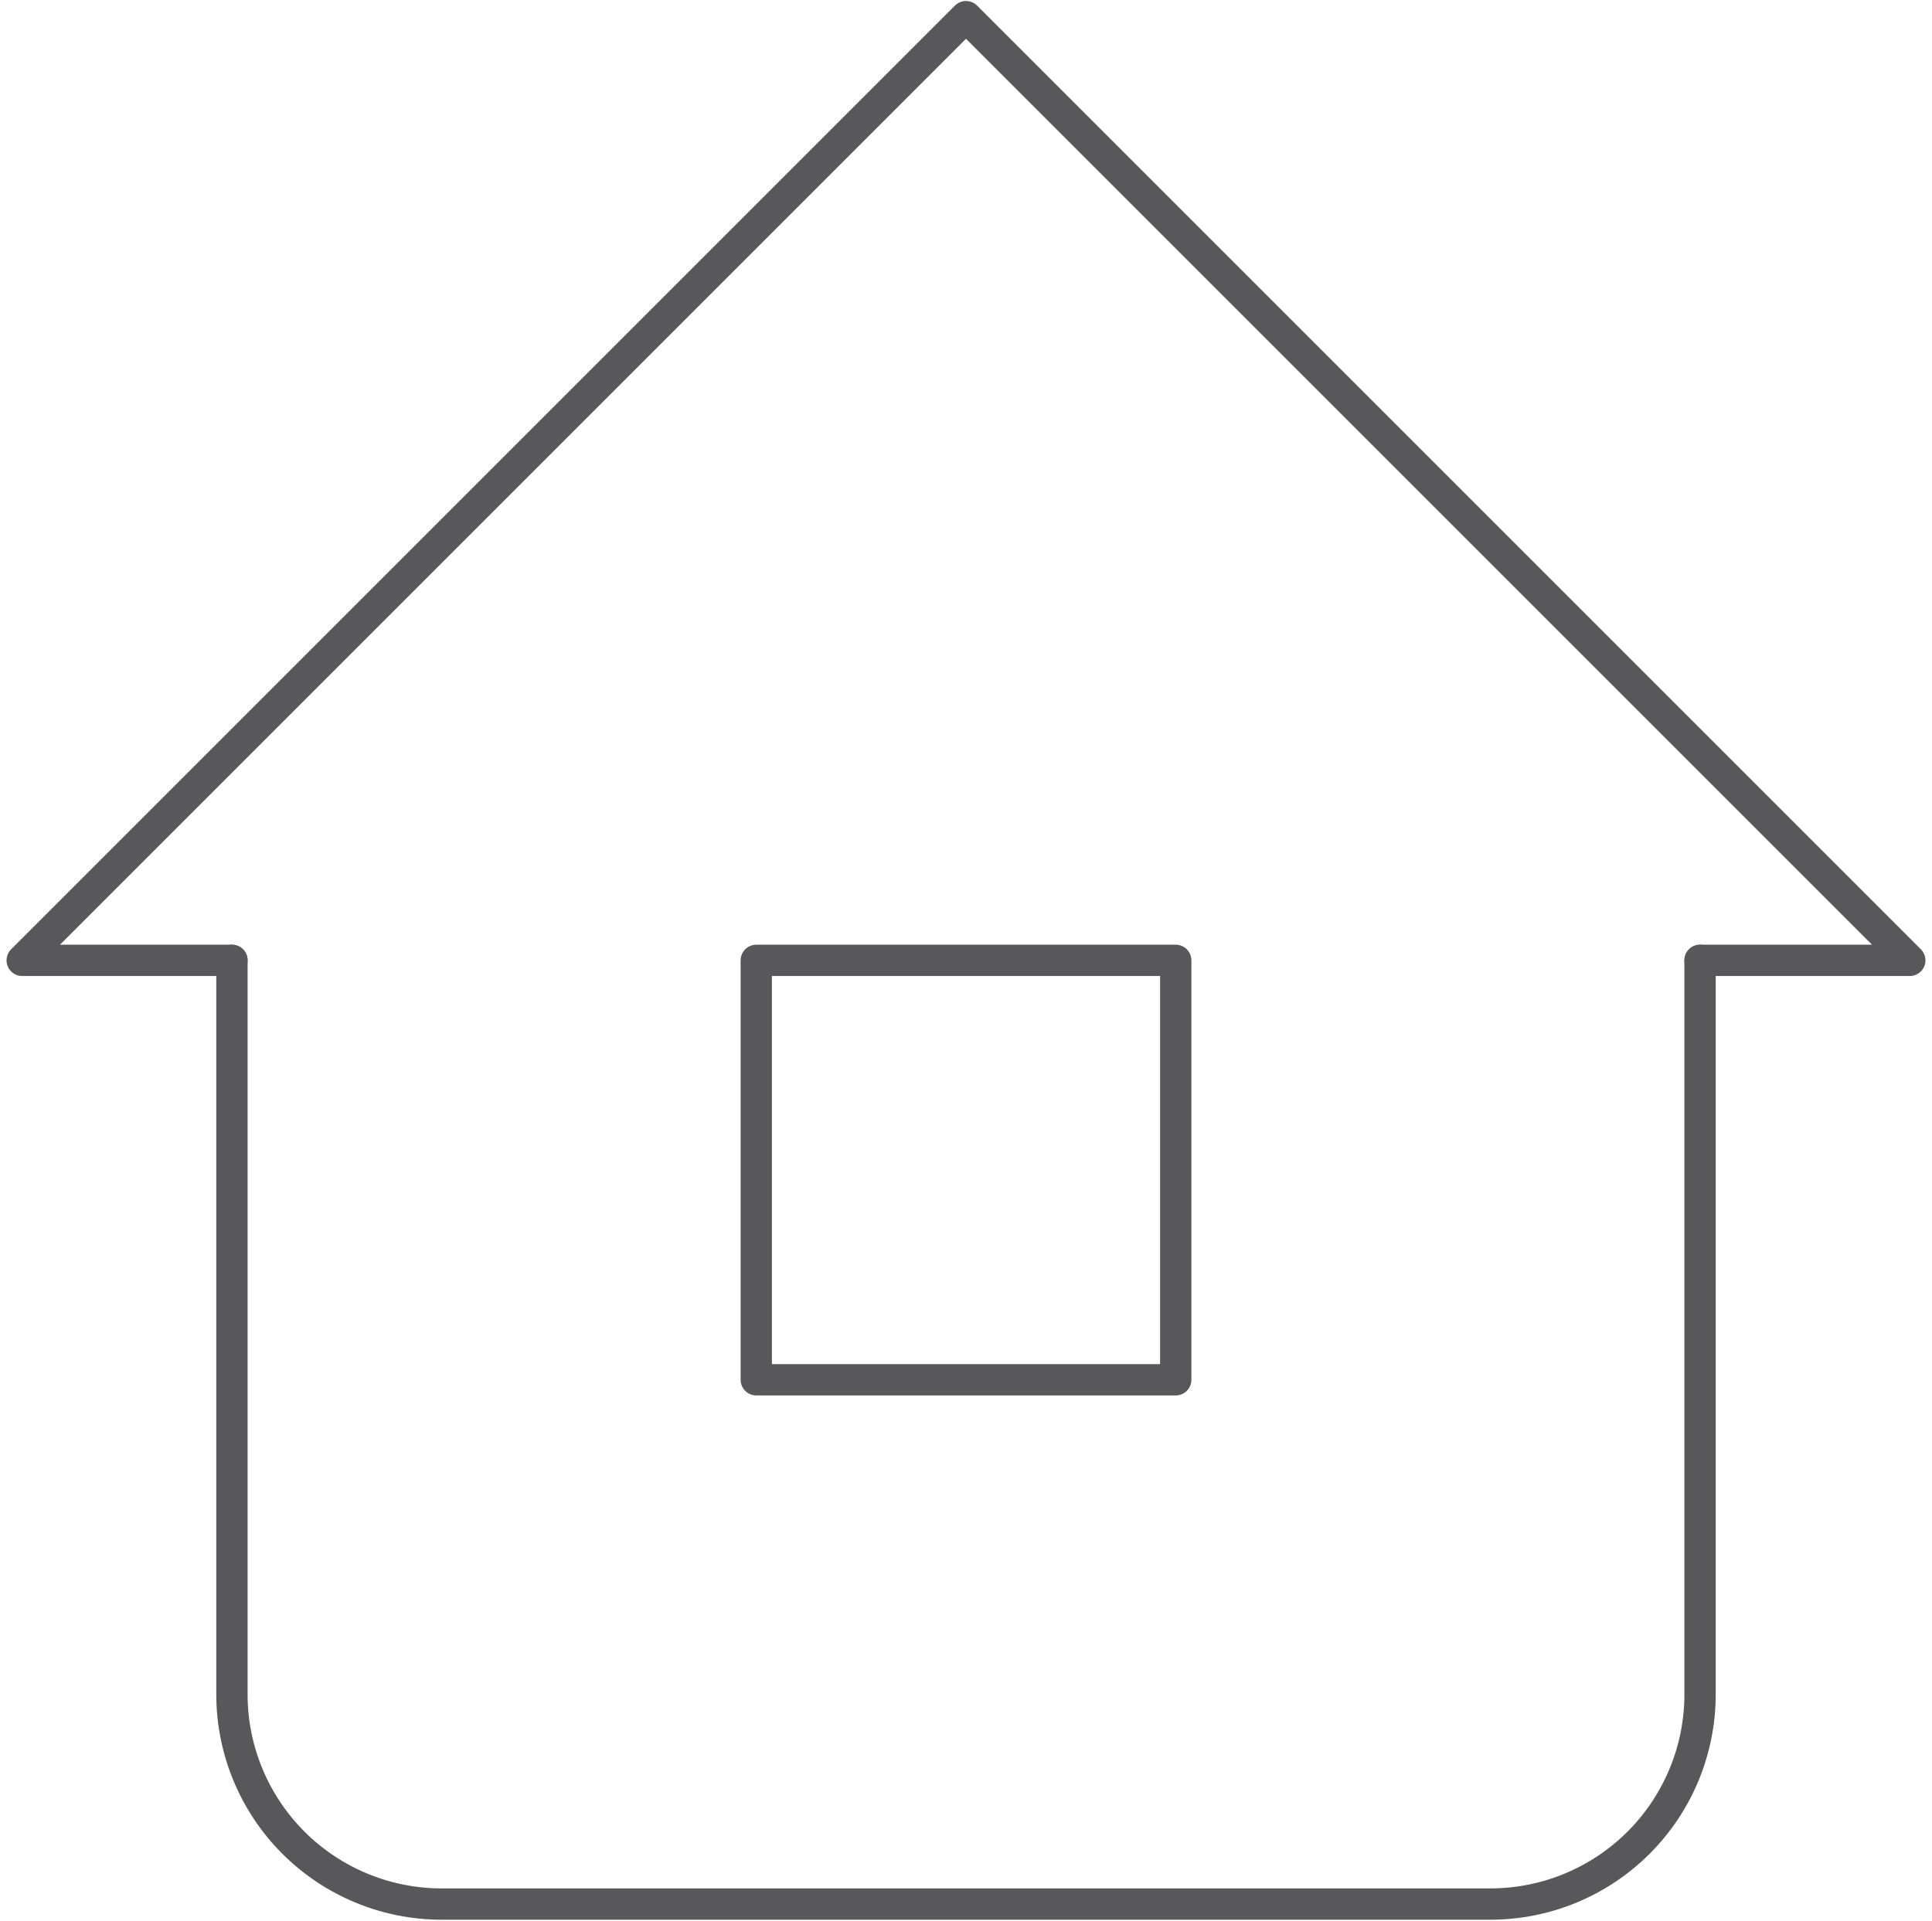 <svg xmlns="http://www.w3.org/2000/svg" width="174" height="173" viewBox="0 0 174 173" fill="none"><path d="M20.889 86.5H2L87 1.5L172 86.5H153.111" stroke="#58585A" stroke-width="2.82" stroke-linecap="round" stroke-linejoin="round"></path><path d="M20.889 86.5V152.611C20.889 157.621 22.879 162.425 26.421 165.968C29.964 169.51 34.768 171.5 39.778 171.5H134.222C139.232 171.5 144.036 169.51 147.579 165.968C151.121 162.425 153.111 157.621 153.111 152.611V86.5" stroke="#58585A" stroke-width="2.82" stroke-linecap="round" stroke-linejoin="round"></path><path d="M68.111 86.5H105.889V124.278H68.111V86.5Z" stroke="#58585A" stroke-width="2.82" stroke-linecap="round" stroke-linejoin="round"></path></svg>